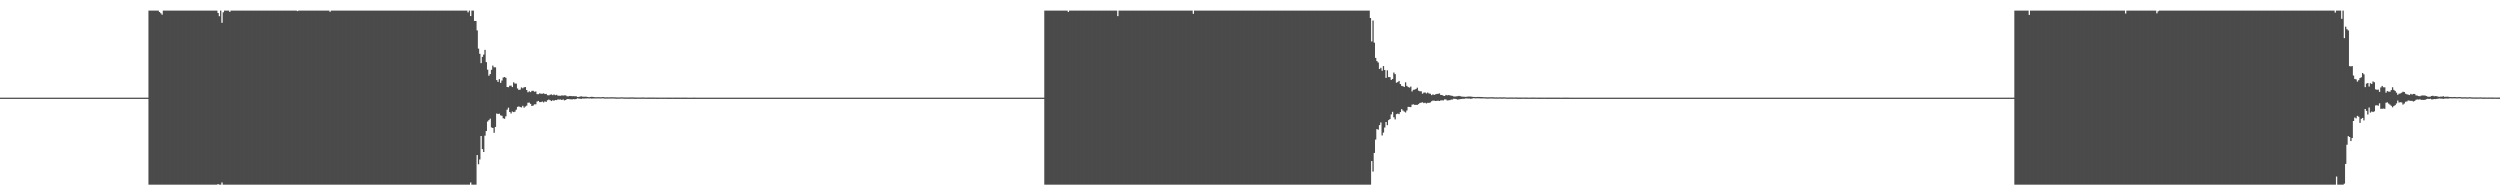 <?xml version="1.0" encoding="UTF-8"?>
<svg xmlns="http://www.w3.org/2000/svg" width="1920" height="150">
  <path d="M0 75.000h1v1.000H0zM1 75.000h1v1.000H1zM2 75.000h1v1.000H2zM3 75.000h1v1.000H3zM4 75.000h1v1.000H4zM5 75.000h1v1.000H5zM6 75.000h1v1.000H6zM7 75.000h1v1.000H7zM8 75.000h1v1.000H8zM9 75.000h1v1.000H9zM10 75.000h1v1.000H10zM11 75.000h1v1.000H11zM12 75.000h1v1.000H12zM13 75.000h1v1.000H13zM14 75.000h1v1.000H14zM15 75.000h1v1.000H15zM16 75.000h1v1.000H16zM17 75.000h1v1.000H17zM18 75.000h1v1.000H18zM19 75.000h1v1.000H19zM20 75.000h1v1.000H20zM21 75.000h1v1.000H21zM22 75.000h1v1.000H22zM23 75.000h1v1.000H23zM24 75.000h1v1.000H24zM25 75.000h1v1.000H25zM26 75.000h1v1.000H26zM27 75.000h1v1.000H27zM28 75.000h1v1.000H28zM29 75.000h1v1.000H29zM30 75.000h1v1.000H30zM31 75.000h1v1.000H31zM32 75.000h1v1.000H32zM33 75.000h1v1.000H33zM34 75.000h1v1.000H34zM35 75.000h1v1.000H35zM36 75.000h1v1.000H36zM37 75.000h1v1.000H37zM38 75.000h1v1.000H38zM39 75.000h1v1.000H39zM40 75.000h1v1.000H40zM41 75.000h1v1.000H41zM42 75.000h1v1.000H42zM43 75.000h1v1.000H43zM44 75.000h1v1.000H44zM45 75.000h1v1.000H45zM46 75.000h1v1.000H46zM47 75.000h1v1.000H47zM48 75.000h1v1.000H48zM49 75.000h1v1.000H49zM50 75.000h1v1.000H50zM51 75.000h1v1.000H51zM52 75.000h1v1.000H52zM53 75.000h1v1.000H53zM54 75.000h1v1.000H54zM55 75.000h1v1.000H55zM56 75.000h1v1.000H56zM57 75.000h1v1.000H57zM58 75.000h1v1.000H58zM59 75.000h1v1.000H59zM60 75.000h1v1.000H60zM61 75.000h1v1.000H61zM62 75.000h1v1.000H62zM63 75.000h1v1.000H63zM64 75.000h1v1.000H64zM65 75.000h1v1.000H65zM66 75.000h1v1.000H66zM67 75.000h1v1.000H67zM68 75.000h1v1.000H68zM69 75.000h1v1.000H69zM70 75.000h1v1.000H70zM71 75.000h1v1.000H71zM72 75.000h1v1.000H72zM73 75.000h1v1.000H73zM74 75.000h1v1.000H74zM75 75.000h1v1.000H75zM76 75.000h1v1.000H76zM77 75.000h1v1.000H77zM78 75.000h1v1.000H78zM79 75.000h1v1.000H79zM80 75.000h1v1.000H80zM81 75.000h1v1.000H81zM82 75.000h1v1.000H82zM83 75.000h1v1.000H83zM84 75.000h1v1.000H84zM85 75.000h1v1.000H85zM86 75.000h1v1.000H86zM87 75.000h1v1.000H87zM88 75.000h1v1.000H88zM89 75.000h1v1.000H89zM90 75.000h1v1.000H90zM91 75.000h1v1.000H91zM92 75.000h1v1.000H92zM93 75.000h1v1.000H93zM94 75.000h1v1.000H94zM95 75.000h1v1.000H95zM96 75.000h1v1.000H96zM97 75.000h1v1.000H97zM98 75.000h1v1.000H98zM99 75.000h1v1.000H99zM100 75.000h1v1.000H100zM101 75.000h1v1.000H101zM102 75.000h1v1.000H102zM103 75.000h1v1.000H103zM104 75.000h1v1.000H104zM105 75.000h1v1.000H105zM106 75.000h1v1.000H106zM107 75.000h1v1.000H107zM108 75.000h1v1.000H108zM109 75.000h1v1.000H109zM110 75.000h1v1.000H110zM111 75.000h1v1.000H111zM112 75.000h1v1.000H112zM113 75.000h1v1.000H113zM114 8.156h1v133.688H114zM115 8.156h1v133.688H115zM116 8.156h1v133.688H116zM117 8.156h1v133.688H117zM118 8.156h1v133.688H118zM119 8.156h1v133.688H119zM120 8.156h1v133.688H120zM121 8.156h1v133.688H121zM122 9.230h1v132.614H122zM123 10.185h1v131.659H123zM124 11.257h1v130.587H124zM125 8.156h1v133.688H125zM126 8.156h1v133.688H126zM127 8.156h1v133.688H127zM128 8.156h1v133.688H128zM129 8.156h1v133.688H129zM130 8.156h1v133.688H130zM131 8.156h1v133.688H131zM132 8.156h1v133.688H132zM133 8.156h1v133.688H133zM134 8.156h1v133.688H134zM135 8.156h1v133.688H135zM136 8.156h1v133.688H136zM137 8.156h1v133.688H137zM138 8.156h1v133.688H138zM139 8.156h1v133.688H139zM140 8.156h1v133.688H140zM141 8.156h1v133.688H141zM142 8.156h1v133.688H142zM143 8.156h1v133.688H143zM144 8.156h1v133.688H144zM145 8.156h1v133.688H145zM146 8.156h1v133.688H146zM147 8.156h1v133.688H147zM148 8.156h1v133.688H148zM149 8.156h1v133.688H149zM150 8.156h1v133.688H150zM151 8.156h1v133.688H151zM152 8.156h1v133.688H152zM153 8.156h1v133.688H153zM154 8.156h1v133.688H154zM155 8.156h1v133.688H155zM156 8.156h1v133.688H156zM157 8.156h1v133.688H157zM158 8.156h1v133.688H158zM159 8.156h1v133.688H159zM160 8.156h1v133.688H160zM161 8.156h1v133.688H161zM162 8.156h1v133.688H162zM163 8.156h1v133.688H163zM164 8.156h1v133.688H164zM165 8.156h1v133.688H165zM166 8.156h1v133.688H166zM167 9.999h1v131.359H167zM168 12.464h1v129.380H168zM169 8.156h1v133.688H169zM170 17.492h1v122.656H170zM171 9.447h1v132.397H171zM172 8.156h1v133.688H172zM173 8.156h1v133.688H173zM174 8.156h1v133.688H174zM175 8.156h1v133.688H175zM176 9.133h1v132.711H176zM177 8.156h1v133.688H177zM178 8.156h1v133.688H178zM179 8.156h1v133.688H179zM180 8.156h1v133.688H180zM181 8.156h1v133.688H181zM182 8.156h1v133.688H182zM183 8.156h1v133.688H183zM184 8.156h1v133.688H184zM185 8.156h1v133.688H185zM186 8.156h1v133.688H186zM187 8.156h1v133.688H187zM188 8.156h1v133.688H188zM189 8.156h1v133.688H189zM190 8.156h1v133.688H190zM191 8.156h1v133.688H191zM192 8.156h1v133.688H192zM193 8.156h1v133.688H193zM194 8.156h1v133.688H194zM195 8.156h1v133.688H195zM196 8.156h1v133.688H196zM197 8.156h1v133.688H197zM198 8.156h1v133.688H198zM199 8.156h1v133.688H199zM200 8.156h1v133.688H200zM201 8.156h1v133.688H201zM202 8.156h1v133.688H202zM203 8.156h1v133.688H203zM204 8.156h1v133.688H204zM205 8.156h1v133.688H205zM206 8.156h1v133.688H206zM207 8.156h1v133.688H207zM208 8.156h1v133.688H208zM209 8.156h1v133.688H209zM210 8.156h1v133.688H210zM211 8.156h1v133.688H211zM212 8.156h1v133.688H212zM213 8.156h1v133.688H213zM214 8.156h1v133.688H214zM215 8.156h1v133.688H215zM216 8.156h1v133.688H216zM217 8.156h1v133.688H217zM218 8.156h1v133.688H218zM219 8.156h1v133.688H219zM220 8.156h1v133.688H220zM221 8.156h1v133.688H221zM222 8.156h1v133.688H222zM223 8.156h1v133.688H223zM224 8.156h1v133.688H224zM225 8.156h1v133.688H225zM226 8.156h1v133.688H226zM227 8.156h1v133.688H227zM228 8.558h1v133.286H228zM229 8.156h1v133.688H229zM230 8.156h1v133.688H230zM231 8.156h1v133.688H231zM232 8.156h1v133.688H232zM233 8.156h1v133.688H233zM234 8.156h1v133.688H234zM235 8.156h1v133.688H235zM236 8.156h1v133.688H236zM237 8.156h1v133.688H237zM238 8.156h1v133.688H238zM239 8.156h1v133.688H239zM240 8.156h1v133.688H240zM241 8.156h1v133.688H241zM242 8.156h1v133.688H242zM243 8.156h1v133.688H243zM244 8.156h1v133.688H244zM245 8.156h1v133.688H245zM246 8.156h1v133.688H246zM247 8.156h1v133.688H247zM248 8.156h1v133.688H248zM249 8.156h1v133.688H249zM250 8.156h1v133.688H250zM251 8.156h1v133.688H251zM252 8.156h1v133.688H252zM253 9.053h1v132.791H253zM254 8.156h1v133.688H254zM255 8.156h1v133.688H255zM256 8.156h1v133.688H256zM257 8.156h1v133.688H257zM258 8.156h1v133.688H258zM259 8.156h1v133.688H259zM260 8.156h1v133.688H260zM261 8.156h1v133.688H261zM262 8.156h1v133.688H262zM263 8.156h1v133.688H263zM264 8.156h1v133.688H264zM265 8.156h1v133.688H265zM266 8.156h1v133.688H266zM267 8.156h1v133.688H267zM268 8.156h1v133.688H268zM269 8.156h1v133.688H269zM270 8.156h1v133.688H270zM271 8.156h1v133.688H271zM272 8.156h1v133.688H272zM273 8.156h1v133.688H273zM274 8.156h1v133.688H274zM275 8.156h1v133.688H275zM276 8.156h1v133.688H276zM277 8.156h1v133.688H277zM278 8.156h1v133.688H278zM279 8.156h1v133.688H279zM280 8.156h1v133.688H280zM281 8.156h1v133.688H281zM282 8.156h1v133.688H282zM283 8.156h1v133.688H283zM284 8.156h1v133.688H284zM285 8.156h1v133.688H285zM286 8.156h1v133.688H286zM287 8.156h1v133.688H287zM288 8.156h1v133.688H288zM289 8.156h1v133.688H289zM290 8.156h1v133.688H290zM291 8.156h1v133.688H291zM292 8.156h1v133.688H292zM293 8.156h1v133.688H293zM294 8.156h1v133.688H294zM295 8.156h1v133.688H295zM296 8.156h1v133.688H296zM297 8.156h1v133.688H297zM298 8.156h1v133.688H298zM299 8.156h1v133.688H299zM300 8.156h1v133.688H300zM301 8.156h1v133.688H301zM302 8.156h1v133.688H302zM303 8.156h1v133.688H303zM304 8.156h1v133.688H304zM305 8.156h1v133.688H305zM306 8.156h1v133.688H306zM307 8.156h1v133.688H307zM308 8.156h1v133.688H308zM309 8.156h1v133.688H309zM310 8.156h1v133.688H310zM311 8.156h1v133.688H311zM312 8.156h1v133.688H312zM313 8.156h1v133.688H313zM314 8.156h1v133.688H314zM315 8.156h1v133.688H315zM316 8.156h1v133.688H316zM317 8.156h1v133.688H317zM318 8.156h1v133.688H318zM319 8.156h1v133.688H319zM320 8.156h1v133.688H320zM321 8.156h1v133.688H321zM322 8.156h1v133.688H322zM323 8.156h1v133.688H323zM324 8.156h1v133.688H324zM325 8.156h1v133.688H325zM326 8.156h1v133.688H326zM327 8.156h1v133.688H327zM328 8.156h1v133.688H328zM329 8.156h1v133.688H329zM330 8.156h1v133.688H330zM331 8.156h1v133.688H331zM332 8.156h1v133.688H332zM333 8.156h1v133.688H333zM334 8.156h1v133.688H334zM335 8.156h1v133.688H335zM336 8.156h1v133.688H336zM337 8.156h1v133.688H337zM338 8.156h1v133.688H338zM339 8.156h1v133.688H339zM340 8.156h1v133.688H340zM341 8.156h1v133.688H341zM342 8.156h1v133.688H342zM343 8.156h1v133.688H343zM344 8.156h1v133.688H344zM345 8.156h1v133.688H345zM346 8.156h1v133.688H346zM347 8.156h1v133.688H347zM348 8.156h1v133.688H348zM349 8.156h1v133.688H349zM350 8.156h1v133.688H350zM351 8.156h1v133.688H351zM352 8.156h1v133.688H352zM353 8.156h1v133.688H353zM354 8.156h1v133.688H354zM355 8.156h1v133.688H355zM356 8.156h1v133.688H356zM357 8.156h1v133.688H357zM358 8.156h1v133.688H358zM359 9.509h1v132.335H359zM360 8.156h1v133.688H360zM361 12.348h1v127.781H361zM362 8.156h1v133.688H362zM363 8.156h1v133.688H363zM364 16.060h1v125.783H364zM365 16.121h1v125.723H365zM366 23.338h1v95.772H366zM367 37.302h1v88.871H367zM368 41.314h1v81.154H368zM369 48.467h1v55.972H369zM370 43.687h1v70.861H370zM371 41.936h1v74.776H371zM372 38.305h1v65.912H372zM373 47.728h1v52.909H373zM374 53.502h1v39.837H374zM375 58.166h1v34.110H375zM376 56.879h1v34.253H376zM377 53.588h1v44.267H377zM378 50.364h1v47.930H378zM379 51.694h1v50.274H379zM380 51.709h1v45.768H380zM381 61.501h1v25.693H381zM382 62.881h1v24.693H382zM383 60.795h1v26.503H383zM384 63.641h1v24.926H384zM385 61.876h1v27.071H385zM386 59.533h1v31.288H386zM387 59.156h1v32.105H387zM388 59.740h1v29.599H388zM389 66.812h1v17.412H389zM390 66.970h1v15.714H390zM391 65.845h1v20.175H391zM392 65.723h1v21.430H392zM393 66.861h1v18.772H393zM394 63.225h1v22.909H394zM395 64.160h1v21.588H395zM396 64.210h1v20.014H396zM397 67.922h1v14.156H397zM398 69.070h1v12.622H398zM399 68.796h1v13.414H399zM400 67.143h1v15.340H400zM401 67.787h1v13.470H401zM402 67.040h1v15.634H402zM403 66.848h1v14.958H403zM404 69.143h1v12.005H404zM405 70.854h1v8.069H405zM406 70.166h1v8.627H406zM407 70.776h1v9.010H407zM408 69.795h1v11.604H408zM409 69.724h1v11.304H409zM410 70.451h1v9.674H410zM411 70.252h1v9.859H411zM412 72.277h1v5.724H412zM413 72.369h1v5.168H413zM414 71.659h1v6.774H414zM415 71.977h1v6.393H415zM416 72.009h1v5.957H416zM417 71.686h1v6.953H417zM418 72.222h1v5.663H418zM419 72.065h1v6.155H419zM420 73.126h1v3.900H420zM421 73.206h1v3.233H421zM422 72.751h1v4.217H422zM423 72.500h1v5.119H423zM424 73.084h1v3.924H424zM425 72.551h1v4.790H425zM426 73.128h1v3.667H426zM427 72.822h1v4.074H427zM428 73.463h1v2.891H428zM429 73.544h1v2.968H429zM430 73.594h1v2.791H430zM431 73.232h1v3.547H431zM432 73.417h1v2.941H432zM433 73.198h1v3.918H433zM434 73.256h1v3.566H434zM435 73.935h1v2.153H435zM436 74.008h1v2.054H436zM437 73.669h1v2.511H437zM438 73.759h1v2.516H438zM439 73.857h1v2.489H439zM440 73.820h1v2.296H440zM441 73.912h1v2.341H441zM442 73.897h1v2.200H442zM443 74.447h1v1.084H443zM444 74.459h1v1.193H444zM445 74.130h1v1.718H445zM446 73.974h1v1.939H446zM447 74.240h1v1.385H447zM448 74.306h1v1.403H448zM449 74.266h1v1.343H449zM450 74.302h1v1.338H450zM451 74.518h1v1.000H451zM452 74.669h1v1.000H452zM453 74.446h1v1.131H453zM454 74.325h1v1.408H454zM455 74.432h1v1.177H455zM456 74.607h1v1.000H456zM457 74.639h1v1.000H457zM458 74.627h1v1.000H458zM459 74.594h1v1.000H459zM460 74.641h1v1.000H460zM461 74.676h1v1.000H461zM462 74.526h1v1.006H462zM463 74.566h1v1.000H463zM464 74.760h1v1.000H464zM465 74.731h1v1.000H465zM466 74.713h1v1.000H466zM467 74.750h1v1.000H467zM468 74.694h1v1.000H468zM469 74.658h1v1.000H469zM470 74.686h1v1.000H470zM471 74.695h1v1.000H471zM472 74.757h1v1.000H472zM473 74.823h1v1.000H473zM474 74.831h1v1.000H474zM475 74.802h1v1.000H475zM476 74.777h1v1.000H476zM477 74.693h1v1.000H477zM478 74.797h1v1.000H478zM479 74.843h1v1.000H479zM480 74.870h1v1.000H480zM481 74.830h1v1.000H481zM482 74.857h1v1.000H482zM483 74.870h1v1.000H483zM484 74.824h1v1.000H484zM485 74.814h1v1.000H485zM486 74.826h1v1.000H486zM487 74.911h1v1.000H487zM488 74.923h1v1.000H488zM489 74.887h1v1.000H489zM490 74.886h1v1.000H490zM491 74.896h1v1.000H491zM492 74.905h1v1.000H492zM493 74.870h1v1.000H493zM494 74.874h1v1.000H494zM495 74.945h1v1.000H495zM496 74.944h1v1.000H496zM497 74.931h1v1.000H497zM498 74.911h1v1.000H498zM499 74.924h1v1.000H499zM500 74.925h1v1.000H500zM501 74.926h1v1.000H501zM502 74.918h1v1.000H502zM503 74.936h1v1.000H503zM504 74.961h1v1.000H504zM505 74.968h1v1.000H505zM506 74.940h1v1.000H506zM507 74.947h1v1.000H507zM508 74.943h1v1.000H508zM509 74.956h1v1.000H509zM510 74.948h1v1.000H510zM511 74.950h1v1.000H511zM512 74.967h1v1.000H512zM513 74.973h1v1.000H513zM514 74.966h1v1.000H514zM515 74.966h1v1.000H515zM516 74.954h1v1.000H516zM517 74.962h1v1.000H517zM518 74.966h1v1.000H518zM519 74.969h1v1.000H519zM520 74.979h1v1.000H520zM521 74.976h1v1.000H521zM522 74.988h1v1.000H522zM523 74.979h1v1.000H523zM524 74.966h1v1.000H524zM525 74.970h1v1.000H525zM526 74.981h1v1.000H526zM527 74.979h1v1.000H527zM528 74.986h1v1.000H528zM529 74.987h1v1.000H529zM530 74.991h1v1.000H530zM531 74.991h1v1.000H531zM532 74.979h1v1.000H532zM533 74.979h1v1.000H533zM534 74.987h1v1.000H534zM535 74.988h1v1.000H535zM536 74.989h1v1.000H536zM537 74.992h1v1.000H537zM538 74.993h1v1.000H538zM539 74.994h1v1.000H539zM540 74.989h1v1.000H540zM541 74.987h1v1.000H541zM542 74.988h1v1.000H542zM543 74.993h1v1.000H543zM544 74.993h1v1.000H544zM545 74.995h1v1.000H545zM546 74.995h1v1.000H546zM547 74.995h1v1.000H547zM548 74.995h1v1.000H548zM549 74.993h1v1.000H549zM550 74.992h1v1.000H550zM551 74.996h1v1.000H551zM552 74.996h1v1.000H552zM553 74.996h1v1.000H553zM554 74.998h1v1.000H554zM555 74.998h1v1.000H555zM556 74.995h1v1.000H556zM557 74.996h1v1.000H557zM558 74.995h1v1.000H558zM559 74.996h1v1.000H559zM560 74.998h1v1.000H560zM561 75.000h1v1.000H561zM562 75.000h1v1.000H562zM563 75.000h1v1.000H563zM564 75.000h1v1.000H564zM565 75.000h1v1.000H565zM566 75.000h1v1.000H566zM567 75.000h1v1.000H567zM568 75.000h1v1.000H568zM569 75.000h1v1.000H569zM570 75.000h1v1.000H570zM571 75.000h1v1.000H571zM572 75.000h1v1.000H572zM573 75.000h1v1.000H573zM574 75.000h1v1.000H574zM575 75.000h1v1.000H575zM576 75.000h1v1.000H576zM577 75.000h1v1.000H577zM578 75.000h1v1.000H578zM579 75.000h1v1.000H579zM580 75.000h1v1.000H580zM581 75.000h1v1.000H581zM582 75.000h1v1.000H582zM583 75.000h1v1.000H583zM584 75.000h1v1.000H584zM585 75.000h1v1.000H585zM586 75.000h1v1.000H586zM587 75.000h1v1.000H587zM588 75.000h1v1.000H588zM589 75.000h1v1.000H589zM590 75.000h1v1.000H590zM591 75.000h1v1.000H591zM592 75.000h1v1.000H592zM593 75.000h1v1.000H593zM594 75.000h1v1.000H594zM595 75.000h1v1.000H595zM596 75.000h1v1.000H596zM597 75.000h1v1.000H597zM598 75.000h1v1.000H598zM599 75.000h1v1.000H599zM600 75.000h1v1.000H600zM601 75.000h1v1.000H601zM602 75.000h1v1.000H602zM603 75.000h1v1.000H603zM604 75.000h1v1.000H604zM605 75.000h1v1.000H605zM606 75.000h1v1.000H606zM607 75.000h1v1.000H607zM608 75.000h1v1.000H608zM609 75.000h1v1.000H609zM610 75.000h1v1.000H610zM611 75.000h1v1.000H611zM612 75.000h1v1.000H612zM613 75.000h1v1.000H613zM614 75.000h1v1.000H614zM615 75.000h1v1.000H615zM616 75.000h1v1.000H616zM617 75.000h1v1.000H617zM618 75.000h1v1.000H618zM619 75.000h1v1.000H619zM620 75.000h1v1.000H620zM621 75.000h1v1.000H621zM622 75.000h1v1.000H622zM623 75.000h1v1.000H623zM624 75.000h1v1.000H624zM625 75.000h1v1.000H625zM626 75.000h1v1.000H626zM627 75.000h1v1.000H627zM628 75.000h1v1.000H628zM629 75.000h1v1.000H629zM630 75.000h1v1.000H630zM631 75.000h1v1.000H631zM632 75.000h1v1.000H632zM633 75.000h1v1.000H633zM634 75.000h1v1.000H634zM635 75.000h1v1.000H635zM636 75.000h1v1.000H636zM637 75.000h1v1.000H637zM638 75.000h1v1.000H638zM639 75.000h1v1.000H639zM640 75.000h1v1.000H640zM641 75.000h1v1.000H641zM642 75.000h1v1.000H642zM643 75.000h1v1.000H643zM644 75.000h1v1.000H644zM645 75.000h1v1.000H645zM646 75.000h1v1.000H646zM647 75.000h1v1.000H647zM648 75.000h1v1.000H648zM649 75.000h1v1.000H649zM650 75.000h1v1.000H650zM651 75.000h1v1.000H651zM652 75.000h1v1.000H652zM653 75.000h1v1.000H653zM654 75.000h1v1.000H654zM655 75.000h1v1.000H655zM656 75.000h1v1.000H656zM657 75.000h1v1.000H657zM658 75.000h1v1.000H658zM659 75.000h1v1.000H659zM660 75.000h1v1.000H660zM661 75.000h1v1.000H661zM662 75.000h1v1.000H662zM663 75.000h1v1.000H663zM664 75.000h1v1.000H664zM665 75.000h1v1.000H665zM666 75.000h1v1.000H666zM667 75.000h1v1.000H667zM668 75.000h1v1.000H668zM669 75.000h1v1.000H669zM670 75.000h1v1.000H670zM671 75.000h1v1.000H671zM672 75.000h1v1.000H672zM673 75.000h1v1.000H673zM674 75.000h1v1.000H674zM675 75.000h1v1.000H675zM676 75.000h1v1.000H676zM677 75.000h1v1.000H677zM678 75.000h1v1.000H678zM679 75.000h1v1.000H679zM680 75.000h1v1.000H680zM681 75.000h1v1.000H681zM682 75.000h1v1.000H682zM683 75.000h1v1.000H683zM684 75.000h1v1.000H684zM685 75.000h1v1.000H685zM686 75.000h1v1.000H686zM687 75.000h1v1.000H687zM688 75.000h1v1.000H688zM689 75.000h1v1.000H689zM690 75.000h1v1.000H690zM691 75.000h1v1.000H691zM692 75.000h1v1.000H692zM693 75.000h1v1.000H693zM694 75.000h1v1.000H694zM695 75.000h1v1.000H695zM696 75.000h1v1.000H696zM697 75.000h1v1.000H697zM698 75.000h1v1.000H698zM699 75.000h1v1.000H699zM700 75.000h1v1.000H700zM701 75.000h1v1.000H701zM702 75.000h1v1.000H702zM703 75.000h1v1.000H703zM704 75.000h1v1.000H704zM705 75.000h1v1.000H705zM706 75.000h1v1.000H706zM707 75.000h1v1.000H707zM708 75.000h1v1.000H708zM709 75.000h1v1.000H709zM710 75.000h1v1.000H710zM711 75.000h1v1.000H711zM712 75.000h1v1.000H712zM713 75.000h1v1.000H713zM714 75.000h1v1.000H714zM715 75.000h1v1.000H715zM716 75.000h1v1.000H716zM717 75.000h1v1.000H717zM718 75.000h1v1.000H718zM719 75.000h1v1.000H719zM720 75.000h1v1.000H720zM721 75.000h1v1.000H721zM722 75.000h1v1.000H722zM723 75.000h1v1.000H723zM724 75.000h1v1.000H724zM725 75.000h1v1.000H725zM726 75.000h1v1.000H726zM727 75.000h1v1.000H727zM728 75.000h1v1.000H728zM729 75.000h1v1.000H729zM730 75.000h1v1.000H730zM731 75.000h1v1.000H731zM732 75.000h1v1.000H732zM733 75.000h1v1.000H733zM734 75.000h1v1.000H734zM735 75.000h1v1.000H735zM736 75.000h1v1.000H736zM737 75.000h1v1.000H737zM738 75.000h1v1.000H738zM739 75.000h1v1.000H739zM740 75.000h1v1.000H740zM741 75.000h1v1.000H741zM742 75.000h1v1.000H742zM743 75.000h1v1.000H743zM744 75.000h1v1.000H744zM745 75.000h1v1.000H745zM746 75.000h1v1.000H746zM747 75.000h1v1.000H747zM748 75.000h1v1.000H748zM749 75.000h1v1.000H749zM750 75.000h1v1.000H750zM751 75.000h1v1.000H751zM752 75.000h1v1.000H752zM753 75.000h1v1.000H753zM754 75.000h1v1.000H754zM755 75.000h1v1.000H755zM756 75.000h1v1.000H756zM757 75.000h1v1.000H757zM758 75.000h1v1.000H758zM759 75.000h1v1.000H759zM760 75.000h1v1.000H760zM761 75.000h1v1.000H761zM762 75.000h1v1.000H762zM763 75.000h1v1.000H763zM764 75.000h1v1.000H764zM765 75.000h1v1.000H765zM766 75.000h1v1.000H766zM767 75.000h1v1.000H767zM768 75.000h1v1.000H768zM769 75.000h1v1.000H769zM770 75.000h1v1.000H770zM771 75.000h1v1.000H771zM772 75.000h1v1.000H772zM773 75.000h1v1.000H773zM774 75.000h1v1.000H774zM775 75.000h1v1.000H775zM776 75.000h1v1.000H776zM777 75.000h1v1.000H777zM778 75.000h1v1.000H778zM779 75.000h1v1.000H779zM780 75.000h1v1.000H780zM781 75.000h1v1.000H781zM782 75.000h1v1.000H782zM783 75.000h1v1.000H783zM784 75.000h1v1.000H784zM785 75.000h1v1.000H785zM786 75.000h1v1.000H786zM787 75.000h1v1.000H787zM788 75.000h1v1.000H788zM789 75.000h1v1.000H789zM790 75.000h1v1.000H790zM791 75.000h1v1.000H791zM792 75.000h1v1.000H792zM793 75.000h1v1.000H793zM794 75.000h1v1.000H794zM795 75.000h1v1.000H795zM796 75.000h1v1.000H796zM797 75.000h1v1.000H797zM798 75.000h1v1.000H798zM799 75.000h1v1.000H799zM800 75.000h1v1.000H800zM801 75.000h1v1.000H801zM802 8.156h1v133.688H802zM803 8.156h1v133.688H803zM804 8.156h1v133.688H804zM805 8.156h1v133.688H805zM806 8.156h1v133.688H806zM807 8.156h1v133.688H807zM808 8.156h1v133.688H808zM809 8.156h1v133.688H809zM810 8.156h1v133.688H810zM811 8.156h1v133.688H811zM812 8.156h1v133.688H812zM813 8.156h1v133.688H813zM814 8.156h1v133.688H814zM815 8.156h1v133.688H815zM816 8.156h1v133.688H816zM817 8.156h1v133.688H817zM818 8.156h1v133.688H818zM819 8.156h1v133.688H819zM820 9.190h1v132.653H820zM821 8.156h1v133.688H821zM822 8.156h1v133.688H822zM823 8.156h1v133.688H823zM824 8.156h1v133.688H824zM825 8.156h1v133.688H825zM826 8.156h1v133.688H826zM827 8.156h1v133.688H827zM828 8.156h1v133.688H828zM829 8.156h1v133.688H829zM830 8.156h1v133.688H830zM831 8.156h1v133.688H831zM832 8.156h1v133.688H832zM833 8.156h1v133.688H833zM834 8.156h1v133.688H834zM835 8.156h1v133.688H835zM836 8.156h1v133.688H836zM837 8.156h1v133.688H837zM838 8.156h1v133.688H838zM839 8.156h1v133.688H839zM840 8.156h1v133.688H840zM841 8.156h1v133.688H841zM842 8.156h1v133.688H842zM843 8.156h1v133.688H843zM844 8.156h1v133.688H844zM845 8.156h1v133.688H845zM846 8.156h1v133.688H846zM847 8.156h1v133.688H847zM848 8.156h1v133.688H848zM849 8.156h1v133.688H849zM850 8.156h1v133.688H850zM851 8.156h1v133.688H851zM852 8.156h1v133.688H852zM853 8.156h1v133.688H853zM854 8.156h1v133.688H854zM855 8.156h1v133.688H855zM856 8.156h1v133.688H856zM857 8.156h1v133.688H857zM858 12.378h1v129.465H858zM859 8.156h1v133.688H859zM860 8.156h1v133.688H860zM861 8.156h1v133.688H861zM862 8.156h1v133.688H862zM863 8.156h1v133.688H863zM864 8.156h1v133.688H864zM865 8.156h1v133.688H865zM866 8.156h1v133.688H866zM867 8.156h1v133.688H867zM868 8.156h1v133.688H868zM869 8.156h1v133.688H869zM870 8.156h1v133.688H870zM871 8.156h1v133.688H871zM872 8.156h1v133.688H872zM873 8.156h1v133.688H873zM874 8.156h1v133.688H874zM875 8.156h1v133.688H875zM876 8.156h1v133.688H876zM877 8.156h1v133.688H877zM878 8.156h1v133.688H878zM879 8.156h1v133.688H879zM880 8.156h1v133.688H880zM881 8.156h1v133.688H881zM882 8.156h1v133.688H882zM883 8.156h1v133.688H883zM884 8.156h1v133.688H884zM885 8.156h1v133.688H885zM886 8.156h1v133.688H886zM887 8.156h1v133.688H887zM888 8.156h1v133.688H888zM889 8.156h1v133.688H889zM890 8.156h1v133.688H890zM891 8.156h1v133.688H891zM892 8.156h1v133.688H892zM893 8.156h1v133.688H893zM894 8.156h1v133.688H894zM895 8.156h1v133.688H895zM896 8.156h1v133.688H896zM897 8.156h1v133.688H897zM898 8.156h1v133.688H898zM899 8.156h1v133.688H899zM900 8.156h1v133.688H900zM901 8.156h1v133.688H901zM902 8.156h1v133.688H902zM903 8.156h1v133.688H903zM904 8.156h1v133.688H904zM905 8.156h1v133.688H905zM906 8.156h1v133.688H906zM907 8.156h1v133.688H907zM908 8.156h1v133.688H908zM909 8.156h1v133.688H909zM910 8.156h1v133.688H910zM911 8.156h1v133.688H911zM912 8.156h1v133.688H912zM913 8.156h1v133.688H913zM914 8.156h1v133.688H914zM915 8.156h1v133.688H915zM916 10.607h1v131.237H916zM917 8.156h1v133.688H917zM918 8.156h1v133.688H918zM919 8.156h1v133.688H919zM920 8.156h1v133.688H920zM921 8.156h1v133.688H921zM922 8.156h1v133.688H922zM923 8.156h1v133.688H923zM924 8.156h1v133.688H924zM925 8.156h1v133.688H925zM926 8.156h1v133.688H926zM927 8.156h1v133.688H927zM928 8.156h1v133.688H928zM929 8.156h1v133.688H929zM930 8.156h1v133.688H930zM931 8.156h1v133.688H931zM932 8.156h1v133.688H932zM933 8.156h1v133.688H933zM934 8.156h1v133.688H934zM935 8.156h1v133.688H935zM936 8.156h1v133.688H936zM937 8.156h1v133.688H937zM938 8.156h1v133.688H938zM939 8.156h1v133.688H939zM940 8.156h1v133.688H940zM941 8.156h1v133.688H941zM942 8.156h1v133.688H942zM943 8.156h1v133.688H943zM944 8.156h1v133.688H944zM945 8.156h1v133.688H945zM946 8.156h1v133.688H946zM947 8.156h1v133.688H947zM948 8.156h1v133.688H948zM949 8.156h1v133.688H949zM950 8.156h1v133.688H950zM951 8.156h1v133.688H951zM952 8.156h1v133.688H952zM953 8.156h1v133.688H953zM954 8.156h1v133.688H954zM955 8.156h1v133.688H955zM956 8.156h1v133.688H956zM957 8.156h1v133.688H957zM958 8.156h1v133.688H958zM959 8.156h1v133.688H959zM960 8.156h1v133.688H960zM961 8.156h1v133.688H961zM962 8.156h1v133.688H962zM963 8.156h1v133.688H963zM964 8.156h1v133.688H964zM965 8.156h1v133.688H965zM966 8.156h1v133.688H966zM967 8.156h1v133.688H967zM968 8.156h1v133.688H968zM969 8.156h1v133.688H969zM970 8.156h1v133.688H970zM971 8.156h1v133.688H971zM972 8.156h1v133.688H972zM973 8.156h1v133.688H973zM974 8.156h1v133.688H974zM975 8.156h1v133.688H975zM976 8.156h1v133.688H976zM977 8.156h1v133.688H977zM978 8.156h1v133.688H978zM979 8.156h1v133.688H979zM980 8.156h1v133.688H980zM981 8.156h1v133.688H981zM982 8.156h1v133.688H982zM983 8.156h1v133.688H983zM984 8.156h1v133.688H984zM985 8.156h1v133.688H985zM986 8.156h1v133.688H986zM987 8.156h1v133.688H987zM988 8.156h1v133.688H988zM989 8.156h1v133.688H989zM990 8.156h1v133.688H990zM991 8.156h1v133.688H991zM992 8.156h1v133.688H992zM993 8.156h1v133.688H993zM994 8.156h1v133.688H994zM995 8.156h1v133.688H995zM996 8.156h1v133.688H996zM997 8.156h1v133.688H997zM998 8.156h1v133.688H998zM999 8.156h1v133.688H999zM1000 8.156h1v133.688H1000zM1001 8.156h1v133.688H1001zM1002 8.156h1v133.688H1002zM1003 8.156h1v133.688H1003zM1004 8.156h1v133.688H1004zM1005 8.156h1v133.688H1005zM1006 8.156h1v133.688H1006zM1007 8.156h1v133.688H1007zM1008 8.156h1v133.688H1008zM1009 8.156h1v133.688H1009zM1010 8.156h1v133.688H1010zM1011 8.156h1v133.688H1011zM1012 8.156h1v133.688H1012zM1013 8.156h1v133.688H1013zM1014 8.156h1v133.688H1014zM1015 8.156h1v133.688H1015zM1016 8.156h1v133.688H1016zM1017 8.156h1v133.688H1017zM1018 8.156h1v133.688H1018zM1019 8.156h1v133.688H1019zM1020 8.156h1v133.688H1020zM1021 8.156h1v133.688H1021zM1022 8.156h1v133.688H1022zM1023 8.156h1v133.688H1023zM1024 8.156h1v133.688H1024zM1025 8.156h1v133.688H1025zM1026 8.156h1v133.688H1026zM1027 8.156h1v133.688H1027zM1028 8.156h1v133.688H1028zM1029 8.156h1v133.688H1029zM1030 8.156h1v133.688H1030zM1031 8.156h1v133.688H1031zM1032 8.156h1v133.688H1032zM1033 8.156h1v133.688H1033zM1034 8.156h1v133.688H1034zM1035 8.156h1v133.688H1035zM1036 8.156h1v133.688H1036zM1037 8.156h1v133.688H1037zM1038 8.156h1v133.688H1038zM1039 8.156h1v133.688H1039zM1040 8.156h1v133.688H1040zM1041 8.156h1v133.688H1041zM1042 8.156h1v133.688H1042zM1043 8.156h1v133.688H1043zM1044 8.156h1v133.688H1044zM1045 8.156h1v133.688H1045zM1046 8.156h1v133.688H1046zM1047 8.156h1v133.688H1047zM1048 8.156h1v133.688H1048zM1049 8.156h1v133.688H1049zM1050 8.156h1v133.688H1050zM1051 8.156h1v133.688H1051zM1052 13.801h1v128.043H1052zM1053 31.832h1v91.877H1053zM1054 15.792h1v116.009H1054zM1055 32.787h1v84.648H1055zM1056 44.448h1v62.760H1056zM1057 46.915h1v52.258H1057zM1058 48.040h1v51.541H1058zM1059 53.011h1v43.081H1059zM1060 52.052h1v42.012H1060zM1061 54.314h1v49.707H1061zM1062 50.725h1v51.088H1062zM1063 53.752h1v44.183H1063zM1064 59.825h1v33.876H1064zM1065 54.002h1v42.125H1065zM1066 59.205h1v33.041H1066zM1067 59.291h1v32.138H1067zM1068 61.377h1v26.470H1068zM1069 60.643h1v25.226H1069zM1070 55.726h1v34.343H1070zM1071 56.949h1v34.725H1071zM1072 63.515h1v24.143H1072zM1073 63.044h1v24.201H1073zM1074 62.153h1v25.502H1074zM1075 64.565h1v21.479H1075zM1076 65.959h1v17.856H1076zM1077 66.256h1v18.638H1077zM1078 66.782h1v18.921H1078zM1079 63.226h1v23.131H1079zM1080 65.954h1v18.900H1080zM1081 66.845h1v15.247H1081zM1082 67.254h1v14.858H1082zM1083 66.499h1v15.777H1083zM1084 70.252h1v10.154H1084zM1085 68.952h1v11.161H1085zM1086 68.807h1v11.727H1086zM1087 68.295h1v12.234H1087zM1088 67.305h1v13.227H1088zM1089 69.654h1v10.299H1089zM1090 70.076h1v8.978H1090zM1091 70.096h1v8.757H1091zM1092 71.995h1v6.555H1092zM1093 71.159h1v8.031H1093zM1094 71.009h1v7.866H1094zM1095 71.772h1v7.687H1095zM1096 71.079h1v7.862H1096zM1097 71.757h1v7.223H1097zM1098 72.011h1v6.683H1098zM1099 73.050h1v4.720H1099zM1100 72.423h1v4.836H1100zM1101 72.926h1v4.409H1101zM1102 72.465h1v5.099H1102zM1103 72.141h1v5.329H1103zM1104 72.033h1v5.263H1104zM1105 71.721h1v5.854H1105zM1106 72.890h1v4.227H1106zM1107 72.935h1v4.132H1107zM1108 73.523h1v3.581H1108zM1109 73.704h1v2.624H1109zM1110 72.924h1v3.482H1110zM1111 73.221h1v3.930H1111zM1112 73.033h1v4.045H1112zM1113 73.203h1v3.674H1113zM1114 73.484h1v3.018H1114zM1115 73.614h1v2.830H1115zM1116 74.074h1v1.753H1116zM1117 74.128h1v1.805H1117zM1118 73.998h1v2.149H1118zM1119 73.869h1v2.608H1119zM1120 73.613h1v2.729H1120zM1121 73.888h1v2.196H1121zM1122 74.126h1v1.875H1122zM1123 74.265h1v1.632H1123zM1124 74.292h1v1.594H1124zM1125 74.381h1v1.225H1125zM1126 74.295h1v1.288H1126zM1127 74.120h1v1.602H1127zM1128 74.119h1v1.563H1128zM1129 74.132h1v1.750H1129zM1130 74.310h1v1.400H1130zM1131 74.425h1v1.000H1131zM1132 74.433h1v1.016H1132zM1133 74.554h1v1.000H1133zM1134 74.469h1v1.015H1134zM1135 74.462h1v1.047H1135zM1136 74.465h1v1.063H1136zM1137 74.476h1v1.163H1137zM1138 74.568h1v1.000H1138zM1139 74.625h1v1.000H1139zM1140 74.629h1v1.000H1140zM1141 74.705h1v1.000H1141zM1142 74.763h1v1.000H1142zM1143 74.701h1v1.000H1143zM1144 74.698h1v1.000H1144zM1145 74.663h1v1.000H1145zM1146 74.668h1v1.000H1146zM1147 74.754h1v1.000H1147zM1148 74.792h1v1.000H1148zM1149 74.766h1v1.000H1149zM1150 74.833h1v1.000H1150zM1151 74.740h1v1.000H1151zM1152 74.752h1v1.000H1152zM1153 74.812h1v1.000H1153zM1154 74.772h1v1.000H1154zM1155 74.746h1v1.000H1155zM1156 74.831h1v1.000H1156zM1157 74.884h1v1.000H1157zM1158 74.882h1v1.000H1158zM1159 74.868h1v1.000H1159zM1160 74.839h1v1.000H1160zM1161 74.854h1v1.000H1161zM1162 74.895h1v1.000H1162zM1163 74.848h1v1.000H1163zM1164 74.870h1v1.000H1164zM1165 74.922h1v1.000H1165zM1166 74.911h1v1.000H1166zM1167 74.927h1v1.000H1167zM1168 74.920h1v1.000H1168zM1169 74.900h1v1.000H1169zM1170 74.883h1v1.000H1170zM1171 74.911h1v1.000H1171zM1172 74.925h1v1.000H1172zM1173 74.942h1v1.000H1173zM1174 74.937h1v1.000H1174zM1175 74.936h1v1.000H1175zM1176 74.923h1v1.000H1176zM1177 74.917h1v1.000H1177zM1178 74.919h1v1.000H1178zM1179 74.937h1v1.000H1179zM1180 74.943h1v1.000H1180zM1181 74.965h1v1.000H1181zM1182 74.967h1v1.000H1182zM1183 74.957h1v1.000H1183zM1184 74.955h1v1.000H1184zM1185 74.956h1v1.000H1185zM1186 74.953h1v1.000H1186zM1187 74.957h1v1.000H1187zM1188 74.973h1v1.000H1188zM1189 74.965h1v1.000H1189zM1190 74.977h1v1.000H1190zM1191 74.975h1v1.000H1191zM1192 74.972h1v1.000H1192zM1193 74.973h1v1.000H1193zM1194 74.966h1v1.000H1194zM1195 74.968h1v1.000H1195zM1196 74.978h1v1.000H1196zM1197 74.982h1v1.000H1197zM1198 74.985h1v1.000H1198zM1199 74.986h1v1.000H1199zM1200 74.975h1v1.000H1200zM1201 74.978h1v1.000H1201zM1202 74.981h1v1.000H1202zM1203 74.977h1v1.000H1203zM1204 74.983h1v1.000H1204zM1205 74.987h1v1.000H1205zM1206 74.991h1v1.000H1206zM1207 74.990h1v1.000H1207zM1208 74.986h1v1.000H1208zM1209 74.984h1v1.000H1209zM1210 74.987h1v1.000H1210zM1211 74.988h1v1.000H1211zM1212 74.988h1v1.000H1212zM1213 74.992h1v1.000H1213zM1214 74.993h1v1.000H1214zM1215 74.989h1v1.000H1215zM1216 74.988h1v1.000H1216zM1217 74.989h1v1.000H1217zM1218 74.990h1v1.000H1218zM1219 74.992h1v1.000H1219zM1220 74.991h1v1.000H1220zM1221 74.992h1v1.000H1221zM1222 74.993h1v1.000H1222zM1223 74.993h1v1.000H1223zM1224 74.992h1v1.000H1224zM1225 74.990h1v1.000H1225zM1226 74.989h1v1.000H1226zM1227 74.995h1v1.000H1227zM1228 74.994h1v1.000H1228zM1229 74.993h1v1.000H1229zM1230 74.994h1v1.000H1230zM1231 74.997h1v1.000H1231zM1232 74.995h1v1.000H1232zM1233 74.993h1v1.000H1233zM1234 74.994h1v1.000H1234zM1235 74.997h1v1.000H1235zM1236 74.997h1v1.000H1236zM1237 74.997h1v1.000H1237zM1238 74.997h1v1.000H1238zM1239 74.997h1v1.000H1239zM1240 74.997h1v1.000H1240zM1241 74.996h1v1.000H1241zM1242 74.997h1v1.000H1242zM1243 74.998h1v1.000H1243zM1244 74.998h1v1.000H1244zM1245 75.000h1v1.000H1245zM1246 75.000h1v1.000H1246zM1247 75.000h1v1.000H1247zM1248 75.000h1v1.000H1248zM1249 75.000h1v1.000H1249zM1250 75.000h1v1.000H1250zM1251 75.000h1v1.000H1251zM1252 75.000h1v1.000H1252zM1253 75.000h1v1.000H1253zM1254 75.000h1v1.000H1254zM1255 75.000h1v1.000H1255zM1256 75.000h1v1.000H1256zM1257 75.000h1v1.000H1257zM1258 75.000h1v1.000H1258zM1259 75.000h1v1.000H1259zM1260 75.000h1v1.000H1260zM1261 75.000h1v1.000H1261zM1262 75.000h1v1.000H1262zM1263 75.000h1v1.000H1263zM1264 75.000h1v1.000H1264zM1265 75.000h1v1.000H1265zM1266 75.000h1v1.000H1266zM1267 75.000h1v1.000H1267zM1268 75.000h1v1.000H1268zM1269 75.000h1v1.000H1269zM1270 75.000h1v1.000H1270zM1271 75.000h1v1.000H1271zM1272 75.000h1v1.000H1272zM1273 75.000h1v1.000H1273zM1274 75.000h1v1.000H1274zM1275 75.000h1v1.000H1275zM1276 75.000h1v1.000H1276zM1277 75.000h1v1.000H1277zM1278 75.000h1v1.000H1278zM1279 75.000h1v1.000H1279zM1280 75.000h1v1.000H1280zM1281 75.000h1v1.000H1281zM1282 75.000h1v1.000H1282zM1283 75.000h1v1.000H1283zM1284 75.000h1v1.000H1284zM1285 75.000h1v1.000H1285zM1286 75.000h1v1.000H1286zM1287 75.000h1v1.000H1287zM1288 75.000h1v1.000H1288zM1289 75.000h1v1.000H1289zM1290 75.000h1v1.000H1290zM1291 75.000h1v1.000H1291zM1292 75.000h1v1.000H1292zM1293 75.000h1v1.000H1293zM1294 75.000h1v1.000H1294zM1295 75.000h1v1.000H1295zM1296 75.000h1v1.000H1296zM1297 75.000h1v1.000H1297zM1298 75.000h1v1.000H1298zM1299 75.000h1v1.000H1299zM1300 75.000h1v1.000H1300zM1301 75.000h1v1.000H1301zM1302 75.000h1v1.000H1302zM1303 75.000h1v1.000H1303zM1304 75.000h1v1.000H1304zM1305 75.000h1v1.000H1305zM1306 75.000h1v1.000H1306zM1307 75.000h1v1.000H1307zM1308 75.000h1v1.000H1308zM1309 75.000h1v1.000H1309zM1310 75.000h1v1.000H1310zM1311 75.000h1v1.000H1311zM1312 75.000h1v1.000H1312zM1313 75.000h1v1.000H1313zM1314 75.000h1v1.000H1314zM1315 75.000h1v1.000H1315zM1316 75.000h1v1.000H1316zM1317 75.000h1v1.000H1317zM1318 75.000h1v1.000H1318zM1319 75.000h1v1.000H1319zM1320 75.000h1v1.000H1320zM1321 75.000h1v1.000H1321zM1322 75.000h1v1.000H1322zM1323 75.000h1v1.000H1323zM1324 75.000h1v1.000H1324zM1325 75.000h1v1.000H1325zM1326 75.000h1v1.000H1326zM1327 75.000h1v1.000H1327zM1328 75.000h1v1.000H1328zM1329 75.000h1v1.000H1329zM1330 75.000h1v1.000H1330zM1331 75.000h1v1.000H1331zM1332 75.000h1v1.000H1332zM1333 75.000h1v1.000H1333zM1334 75.000h1v1.000H1334zM1335 75.000h1v1.000H1335zM1336 75.000h1v1.000H1336zM1337 75.000h1v1.000H1337zM1338 75.000h1v1.000H1338zM1339 75.000h1v1.000H1339zM1340 75.000h1v1.000H1340zM1341 75.000h1v1.000H1341zM1342 75.000h1v1.000H1342zM1343 75.000h1v1.000H1343zM1344 75.000h1v1.000H1344zM1345 75.000h1v1.000H1345zM1346 75.000h1v1.000H1346zM1347 75.000h1v1.000H1347zM1348 75.000h1v1.000H1348zM1349 75.000h1v1.000H1349zM1350 75.000h1v1.000H1350zM1351 75.000h1v1.000H1351zM1352 75.000h1v1.000H1352zM1353 75.000h1v1.000H1353zM1354 75.000h1v1.000H1354zM1355 75.000h1v1.000H1355zM1356 75.000h1v1.000H1356zM1357 75.000h1v1.000H1357zM1358 75.000h1v1.000H1358zM1359 75.000h1v1.000H1359zM1360 75.000h1v1.000H1360zM1361 75.000h1v1.000H1361zM1362 75.000h1v1.000H1362zM1363 75.000h1v1.000H1363zM1364 75.000h1v1.000H1364zM1365 75.000h1v1.000H1365zM1366 75.000h1v1.000H1366zM1367 75.000h1v1.000H1367zM1368 75.000h1v1.000H1368zM1369 75.000h1v1.000H1369zM1370 75.000h1v1.000H1370zM1371 75.000h1v1.000H1371zM1372 75.000h1v1.000H1372zM1373 75.000h1v1.000H1373zM1374 75.000h1v1.000H1374zM1375 75.000h1v1.000H1375zM1376 75.000h1v1.000H1376zM1377 75.000h1v1.000H1377zM1378 75.000h1v1.000H1378zM1379 75.000h1v1.000H1379zM1380 75.000h1v1.000H1380zM1381 75.000h1v1.000H1381zM1382 75.000h1v1.000H1382zM1383 75.000h1v1.000H1383zM1384 75.000h1v1.000H1384zM1385 75.000h1v1.000H1385zM1386 75.000h1v1.000H1386zM1387 75.000h1v1.000H1387zM1388 75.000h1v1.000H1388zM1389 75.000h1v1.000H1389zM1390 75.000h1v1.000H1390zM1391 75.000h1v1.000H1391zM1392 75.000h1v1.000H1392zM1393 75.000h1v1.000H1393zM1394 75.000h1v1.000H1394zM1395 75.000h1v1.000H1395zM1396 75.000h1v1.000H1396zM1397 75.000h1v1.000H1397zM1398 75.000h1v1.000H1398zM1399 75.000h1v1.000H1399zM1400 75.000h1v1.000H1400zM1401 75.000h1v1.000H1401zM1402 75.000h1v1.000H1402zM1403 75.000h1v1.000H1403zM1404 75.000h1v1.000H1404zM1405 75.000h1v1.000H1405zM1406 75.000h1v1.000H1406zM1407 75.000h1v1.000H1407zM1408 75.000h1v1.000H1408zM1409 75.000h1v1.000H1409zM1410 75.000h1v1.000H1410zM1411 75.000h1v1.000H1411zM1412 75.000h1v1.000H1412zM1413 75.000h1v1.000H1413zM1414 75.000h1v1.000H1414zM1415 75.000h1v1.000H1415zM1416 75.000h1v1.000H1416zM1417 75.000h1v1.000H1417zM1418 75.000h1v1.000H1418zM1419 75.000h1v1.000H1419zM1420 75.000h1v1.000H1420zM1421 75.000h1v1.000H1421zM1422 75.000h1v1.000H1422zM1423 75.000h1v1.000H1423zM1424 75.000h1v1.000H1424zM1425 75.000h1v1.000H1425zM1426 75.000h1v1.000H1426zM1427 75.000h1v1.000H1427zM1428 75.000h1v1.000H1428zM1429 75.000h1v1.000H1429zM1430 75.000h1v1.000H1430zM1431 75.000h1v1.000H1431zM1432 75.000h1v1.000H1432zM1433 75.000h1v1.000H1433zM1434 75.000h1v1.000H1434zM1435 75.000h1v1.000H1435zM1436 75.000h1v1.000H1436zM1437 75.000h1v1.000H1437zM1438 75.000h1v1.000H1438zM1439 75.000h1v1.000H1439zM1440 75.000h1v1.000H1440zM1441 75.000h1v1.000H1441zM1442 75.000h1v1.000H1442zM1443 75.000h1v1.000H1443zM1444 75.000h1v1.000H1444zM1445 75.000h1v1.000H1445zM1446 75.000h1v1.000H1446zM1447 75.000h1v1.000H1447zM1448 75.000h1v1.000H1448zM1449 75.000h1v1.000H1449zM1450 75.000h1v1.000H1450zM1451 75.000h1v1.000H1451zM1452 75.000h1v1.000H1452zM1453 75.000h1v1.000H1453zM1454 75.000h1v1.000H1454zM1455 75.000h1v1.000H1455zM1456 75.000h1v1.000H1456zM1457 75.000h1v1.000H1457zM1458 75.000h1v1.000H1458zM1459 75.000h1v1.000H1459zM1460 75.000h1v1.000H1460zM1461 75.000h1v1.000H1461zM1462 75.000h1v1.000H1462zM1463 75.000h1v1.000H1463zM1464 75.000h1v1.000H1464zM1465 75.000h1v1.000H1465zM1466 75.000h1v1.000H1466zM1467 75.000h1v1.000H1467zM1468 75.000h1v1.000H1468zM1469 75.000h1v1.000H1469zM1470 75.000h1v1.000H1470zM1471 75.000h1v1.000H1471zM1472 75.000h1v1.000H1472zM1473 75.000h1v1.000H1473zM1474 75.000h1v1.000H1474zM1475 75.000h1v1.000H1475zM1476 75.000h1v1.000H1476zM1477 75.000h1v1.000H1477zM1478 75.000h1v1.000H1478zM1479 75.000h1v1.000H1479zM1480 75.000h1v1.000H1480zM1481 75.000h1v1.000H1481zM1482 75.000h1v1.000H1482zM1483 75.000h1v1.000H1483zM1484 75.000h1v1.000H1484zM1485 75.000h1v1.000H1485zM1486 75.000h1v1.000H1486zM1487 75.000h1v1.000H1487zM1488 75.000h1v1.000H1488zM1489 75.000h1v1.000H1489zM1490 75.000h1v1.000H1490zM1491 75.000h1v1.000H1491zM1492 75.000h1v1.000H1492zM1493 75.000h1v1.000H1493zM1494 75.000h1v1.000H1494zM1495 75.000h1v1.000H1495zM1496 75.000h1v1.000H1496zM1497 75.000h1v1.000H1497zM1498 75.000h1v1.000H1498zM1499 75.000h1v1.000H1499zM1500 75.000h1v1.000H1500zM1501 75.000h1v1.000H1501zM1502 75.000h1v1.000H1502zM1503 75.000h1v1.000H1503zM1504 75.000h1v1.000H1504zM1505 75.000h1v1.000H1505zM1506 75.000h1v1.000H1506zM1507 75.000h1v1.000H1507zM1508 75.000h1v1.000H1508zM1509 75.000h1v1.000H1509zM1510 75.000h1v1.000H1510zM1511 75.000h1v1.000H1511zM1512 75.000h1v1.000H1512zM1513 75.000h1v1.000H1513zM1514 75.000h1v1.000H1514zM1515 75.000h1v1.000H1515zM1516 75.000h1v1.000H1516zM1517 75.000h1v1.000H1517zM1518 75.000h1v1.000H1518zM1519 75.000h1v1.000H1519zM1520 75.000h1v1.000H1520zM1521 75.000h1v1.000H1521zM1522 75.000h1v1.000H1522zM1523 75.000h1v1.000H1523zM1524 75.000h1v1.000H1524zM1525 75.000h1v1.000H1525zM1526 75.000h1v1.000H1526zM1527 75.000h1v1.000H1527zM1528 75.000h1v1.000H1528zM1529 75.000h1v1.000H1529zM1530 75.000h1v1.000H1530zM1531 75.000h1v1.000H1531zM1532 75.000h1v1.000H1532zM1533 75.000h1v1.000H1533zM1534 75.000h1v1.000H1534zM1535 75.000h1v1.000H1535zM1536 75.000h1v1.000H1536zM1537 75.000h1v1.000H1537zM1538 75.000h1v1.000H1538zM1539 75.000h1v1.000H1539zM1540 75.000h1v1.000H1540zM1541 75.000h1v1.000H1541zM1542 75.000h1v1.000H1542zM1543 75.000h1v1.000H1543zM1544 75.000h1v1.000H1544zM1545 75.000h1v1.000H1545zM1546 75.000h1v1.000H1546zM1547 8.156h1v133.688H1547zM1548 8.156h1v133.688H1548zM1549 8.156h1v133.688H1549zM1550 8.156h1v133.688H1550zM1551 8.156h1v133.688H1551zM1552 8.156h1v133.688H1552zM1553 8.156h1v133.688H1553zM1554 8.156h1v133.688H1554zM1555 8.156h1v133.688H1555zM1556 8.156h1v133.688H1556zM1557 8.156h1v133.688H1557zM1558 11.461h1v130.383H1558zM1559 8.156h1v133.688H1559zM1560 8.156h1v133.688H1560zM1561 8.156h1v133.688H1561zM1562 8.156h1v133.688H1562zM1563 8.156h1v133.688H1563zM1564 8.156h1v133.688H1564zM1565 8.156h1v133.688H1565zM1566 8.156h1v133.688H1566zM1567 8.156h1v133.688H1567zM1568 8.156h1v133.688H1568zM1569 8.156h1v133.688H1569zM1570 8.156h1v133.688H1570zM1571 8.156h1v133.688H1571zM1572 8.156h1v133.688H1572zM1573 8.156h1v133.688H1573zM1574 8.156h1v133.688H1574zM1575 8.156h1v133.688H1575zM1576 8.156h1v133.688H1576zM1577 8.156h1v133.688H1577zM1578 8.156h1v133.688H1578zM1579 8.156h1v133.688H1579zM1580 8.156h1v133.688H1580zM1581 8.156h1v133.688H1581zM1582 8.156h1v133.688H1582zM1583 8.156h1v133.688H1583zM1584 8.156h1v133.688H1584zM1585 8.156h1v133.688H1585zM1586 8.156h1v133.688H1586zM1587 8.156h1v133.688H1587zM1588 8.156h1v133.688H1588zM1589 8.156h1v133.688H1589zM1590 8.156h1v133.688H1590zM1591 8.156h1v133.688H1591zM1592 8.156h1v133.688H1592zM1593 8.156h1v133.688H1593zM1594 8.156h1v133.688H1594zM1595 8.156h1v133.688H1595zM1596 8.156h1v133.688H1596zM1597 8.156h1v133.688H1597zM1598 8.156h1v133.688H1598zM1599 8.156h1v133.688H1599zM1600 8.156h1v133.688H1600zM1601 8.156h1v133.688H1601zM1602 8.156h1v133.688H1602zM1603 8.156h1v133.688H1603zM1604 8.156h1v133.688H1604zM1605 8.156h1v133.688H1605zM1606 8.156h1v133.688H1606zM1607 8.156h1v133.688H1607zM1608 8.156h1v133.688H1608zM1609 8.156h1v133.688H1609zM1610 8.156h1v133.688H1610zM1611 8.156h1v133.688H1611zM1612 8.156h1v133.688H1612zM1613 8.156h1v133.688H1613zM1614 8.156h1v133.688H1614zM1615 8.156h1v133.688H1615zM1616 8.156h1v133.688H1616zM1617 8.156h1v133.688H1617zM1618 8.156h1v133.688H1618zM1619 8.156h1v133.688H1619zM1620 8.156h1v133.688H1620zM1621 8.156h1v133.688H1621zM1622 8.156h1v133.688H1622zM1623 8.156h1v133.688H1623zM1624 8.156h1v133.688H1624zM1625 8.156h1v133.688H1625zM1626 8.156h1v133.688H1626zM1627 8.156h1v133.688H1627zM1628 8.156h1v133.688H1628zM1629 8.156h1v133.688H1629zM1630 8.156h1v133.688H1630zM1631 8.156h1v133.688H1631zM1632 10.397h1v131.447H1632zM1633 8.156h1v133.688H1633zM1634 8.156h1v133.688H1634zM1635 8.156h1v133.688H1635zM1636 8.156h1v133.688H1636zM1637 8.156h1v133.688H1637zM1638 8.156h1v133.688H1638zM1639 8.156h1v133.688H1639zM1640 8.156h1v133.688H1640zM1641 8.156h1v133.688H1641zM1642 8.156h1v133.688H1642zM1643 8.156h1v133.688H1643zM1644 8.156h1v133.688H1644zM1645 8.156h1v133.688H1645zM1646 8.156h1v133.688H1646zM1647 8.156h1v133.688H1647zM1648 8.156h1v133.688H1648zM1649 8.156h1v133.688H1649zM1650 8.156h1v133.688H1650zM1651 8.156h1v133.688H1651zM1652 8.156h1v133.688H1652zM1653 8.156h1v133.688H1653zM1654 8.156h1v133.688H1654zM1655 8.156h1v133.688H1655zM1656 10.253h1v131.591H1656zM1657 8.638h1v133.206H1657zM1658 8.156h1v133.688H1658zM1659 8.156h1v133.688H1659zM1660 8.156h1v133.688H1660zM1661 8.156h1v133.688H1661zM1662 8.156h1v133.688H1662zM1663 8.156h1v133.688H1663zM1664 8.156h1v133.688H1664zM1665 8.156h1v133.688H1665zM1666 8.156h1v133.688H1666zM1667 8.156h1v133.688H1667zM1668 8.156h1v133.688H1668zM1669 8.156h1v133.688H1669zM1670 8.156h1v133.688H1670zM1671 8.156h1v133.688H1671zM1672 8.156h1v133.688H1672zM1673 8.156h1v133.688H1673zM1674 8.156h1v133.688H1674zM1675 8.156h1v133.688H1675zM1676 8.156h1v133.688H1676zM1677 8.156h1v133.688H1677zM1678 8.156h1v133.688H1678zM1679 8.156h1v133.688H1679zM1680 8.156h1v133.688H1680zM1681 8.156h1v133.688H1681zM1682 8.156h1v133.688H1682zM1683 8.156h1v133.688H1683zM1684 8.156h1v133.688H1684zM1685 8.156h1v133.688H1685zM1686 8.156h1v133.688H1686zM1687 8.156h1v133.688H1687zM1688 8.156h1v133.688H1688zM1689 8.156h1v133.688H1689zM1690 8.156h1v133.688H1690zM1691 8.156h1v133.688H1691zM1692 8.156h1v133.688H1692zM1693 8.156h1v133.688H1693zM1694 8.156h1v133.688H1694zM1695 8.156h1v133.688H1695zM1696 8.156h1v133.688H1696zM1697 8.156h1v133.688H1697zM1698 8.156h1v133.688H1698zM1699 8.156h1v133.688H1699zM1700 8.156h1v133.688H1700zM1701 8.156h1v133.688H1701zM1702 8.156h1v133.688H1702zM1703 8.156h1v133.688H1703zM1704 8.156h1v133.688H1704zM1705 8.156h1v133.688H1705zM1706 8.156h1v133.688H1706zM1707 8.156h1v133.688H1707zM1708 8.156h1v133.688H1708zM1709 8.156h1v133.688H1709zM1710 8.156h1v133.688H1710zM1711 8.156h1v133.688H1711zM1712 8.156h1v133.688H1712zM1713 8.156h1v133.688H1713zM1714 8.156h1v133.688H1714zM1715 8.156h1v133.688H1715zM1716 8.156h1v133.688H1716zM1717 8.156h1v133.688H1717zM1718 8.156h1v133.688H1718zM1719 8.156h1v133.688H1719zM1720 8.156h1v133.688H1720zM1721 8.156h1v133.688H1721zM1722 8.156h1v133.688H1722zM1723 8.156h1v133.688H1723zM1724 8.156h1v133.688H1724zM1725 8.156h1v133.688H1725zM1726 8.156h1v133.688H1726zM1727 8.156h1v133.688H1727zM1728 8.156h1v133.688H1728zM1729 8.156h1v133.688H1729zM1730 8.156h1v133.688H1730zM1731 8.156h1v133.688H1731zM1732 8.156h1v133.688H1732zM1733 8.156h1v133.688H1733zM1734 8.156h1v133.688H1734zM1735 8.156h1v133.688H1735zM1736 8.156h1v133.688H1736zM1737 8.156h1v133.688H1737zM1738 8.156h1v133.688H1738zM1739 8.156h1v133.688H1739zM1740 8.156h1v133.688H1740zM1741 8.156h1v133.688H1741zM1742 8.156h1v133.688H1742zM1743 8.156h1v133.688H1743zM1744 8.156h1v133.688H1744zM1745 8.156h1v133.688H1745zM1746 8.156h1v133.688H1746zM1747 8.156h1v133.688H1747zM1748 8.156h1v133.688H1748zM1749 8.156h1v133.688H1749zM1750 8.156h1v133.688H1750zM1751 8.156h1v133.688H1751zM1752 8.156h1v133.688H1752zM1753 8.156h1v133.688H1753zM1754 8.156h1v133.688H1754zM1755 8.156h1v133.688H1755zM1756 8.156h1v133.688H1756zM1757 8.156h1v133.688H1757zM1758 8.156h1v133.688H1758zM1759 8.156h1v133.688H1759zM1760 8.156h1v133.688H1760zM1761 8.156h1v133.688H1761zM1762 8.156h1v133.688H1762zM1763 8.156h1v133.688H1763zM1764 8.156h1v133.688H1764zM1765 8.156h1v133.688H1765zM1766 8.156h1v133.688H1766zM1767 8.156h1v133.688H1767zM1768 8.156h1v133.688H1768zM1769 8.156h1v133.688H1769zM1770 8.156h1v133.688H1770zM1771 8.156h1v133.688H1771zM1772 8.156h1v133.688H1772zM1773 8.156h1v133.688H1773zM1774 8.156h1v133.688H1774zM1775 8.156h1v133.688H1775zM1776 8.156h1v133.688H1776zM1777 8.156h1v133.688H1777zM1778 8.156h1v133.688H1778zM1779 8.156h1v133.688H1779zM1780 8.156h1v133.688H1780zM1781 8.156h1v133.688H1781zM1782 8.156h1v133.688H1782zM1783 8.156h1v133.688H1783zM1784 8.156h1v133.688H1784zM1785 8.156h1v133.688H1785zM1786 8.156h1v133.688H1786zM1787 8.156h1v133.688H1787zM1788 8.156h1v133.688H1788zM1789 8.156h1v133.688H1789zM1790 8.156h1v133.688H1790zM1791 8.156h1v133.688H1791zM1792 8.156h1v133.688H1792zM1793 9.690h1v132.154H1793zM1794 8.156h1v127.415H1794zM1795 8.156h1v133.688H1795zM1796 8.156h1v133.688H1796zM1797 8.156h1v133.688H1797zM1798 14.438h1v127.406H1798zM1799 8.156h1v133.688H1799zM1800 29.272h1v111.778H1800zM1801 20.499h1v105.380H1801zM1802 22.434h1v88.698H1802zM1803 23.399h1v81.127H1803zM1804 50.799h1v54.411H1804zM1805 50.996h1v57.324H1805zM1806 50.737h1v55.303H1806zM1807 57.986h1v34.940H1807zM1808 60.615h1v29.627H1808zM1809 60.966h1v29.900H1809zM1810 62.663h1v26.338H1810zM1811 61.599h1v28.061H1811zM1812 59.944h1v34.432H1812zM1813 59.352h1v31.870H1813zM1814 56.086h1v34.508H1814zM1815 57.082h1v35.408H1815zM1816 66.940h1v16.774H1816zM1817 64.220h1v20.948H1817zM1818 63.735h1v24.242H1818zM1819 66.483h1v16.112H1819zM1820 63.898h1v22.575H1820zM1821 64.514h1v21.158H1821zM1822 62.559h1v23.514H1822zM1823 63.160h1v22.369H1823zM1824 68.620h1v12.402H1824zM1825 68.987h1v11.807H1825zM1826 68.791h1v12.395H1826zM1827 70.573h1v8.773H1827zM1828 67.166h1v16.393H1828zM1829 66.006h1v17.534H1829zM1830 67.034h1v16.308H1830zM1831 67.094h1v16.468H1831zM1832 71.151h1v7.764H1832zM1833 69.946h1v8.669H1833zM1834 70.341h1v9.223H1834zM1835 70.455h1v9.950H1835zM1836 69.182h1v12.093H1836zM1837 67.038h1v15.415H1837zM1838 69.027h1v12.423H1838zM1839 69.842h1v10.899H1839zM1840 71.163h1v8.315H1840zM1841 72.818h1v4.393H1841zM1842 71.986h1v6.750H1842zM1843 71.741h1v6.771H1843zM1844 71.205h1v7.444H1844zM1845 70.440h1v9.884H1845zM1846 70.631h1v8.894H1846zM1847 71.972h1v6.174H1847zM1848 72.402h1v5.533H1848zM1849 72.714h1v4.444H1849zM1850 73.013h1v4.285H1850zM1851 72.113h1v5.377H1851zM1852 72.598h1v4.885H1852zM1853 72.129h1v5.856H1853zM1854 72.148h1v5.394H1854zM1855 73.251h1v3.411H1855zM1856 73.436h1v2.897H1856zM1857 73.788h1v2.698H1857zM1858 73.913h1v2.319H1858zM1859 73.444h1v3.250H1859zM1860 73.327h1v3.383H1860zM1861 73.309h1v3.456H1861zM1862 73.352h1v3.315H1862zM1863 73.755h1v2.452H1863zM1864 74.192h1v1.694H1864zM1865 74.331h1v1.679H1865zM1866 74.213h1v1.613H1866zM1867 73.715h1v2.632H1867zM1868 73.534h1v2.814H1868zM1869 73.956h1v2.069H1869zM1870 73.798h1v2.354H1870zM1871 73.871h1v2.084H1871zM1872 74.245h1v1.531H1872zM1873 74.364h1v1.242H1873zM1874 74.211h1v1.510H1874zM1875 74.200h1v1.560H1875zM1876 73.957h1v1.961H1876zM1877 74.364h1v1.365H1877zM1878 74.278h1v1.347H1878zM1879 74.265h1v1.451H1879zM1880 74.325h1v1.343H1880zM1881 74.538h1v1.000H1881zM1882 74.509h1v1.011H1882zM1883 74.582h1v1.000H1883zM1884 74.508h1v1.000H1884zM1885 74.513h1v1.000H1885zM1886 74.638h1v1.000H1886zM1887 74.582h1v1.000H1887zM1888 74.530h1v1.000H1888zM1889 74.526h1v1.000H1889zM1890 74.704h1v1.000H1890zM1891 74.713h1v1.000H1891zM1892 74.695h1v1.000H1892zM1893 74.655h1v1.000H1893zM1894 74.757h1v1.000H1894zM1895 74.780h1v1.000H1895zM1896 74.598h1v1.000H1896zM1897 74.686h1v1.000H1897zM1898 74.811h1v1.000H1898zM1899 74.784h1v1.000H1899zM1900 74.845h1v1.000H1900zM1901 74.814h1v1.000H1901zM1902 74.853h1v1.000H1902zM1903 74.851h1v1.000H1903zM1904 74.780h1v1.000H1904zM1905 74.762h1v1.000H1905zM1906 74.888h1v1.000H1906zM1907 74.865h1v1.000H1907zM1908 74.868h1v1.000H1908zM1909 74.887h1v1.000H1909zM1910 74.886h1v1.000H1910zM1911 74.877h1v1.000H1911zM1912 74.893h1v1.000H1912zM1913 74.856h1v1.000H1913zM1914 74.907h1v1.000H1914zM1915 74.891h1v1.000H1915zM1916 74.895h1v1.000H1916zM1917 74.937h1v1.000H1917zM1918 74.921h1v1.000H1918zM1919 74.907h1v1.000H1919z" fill="#4a4a4a"></path>
</svg>
